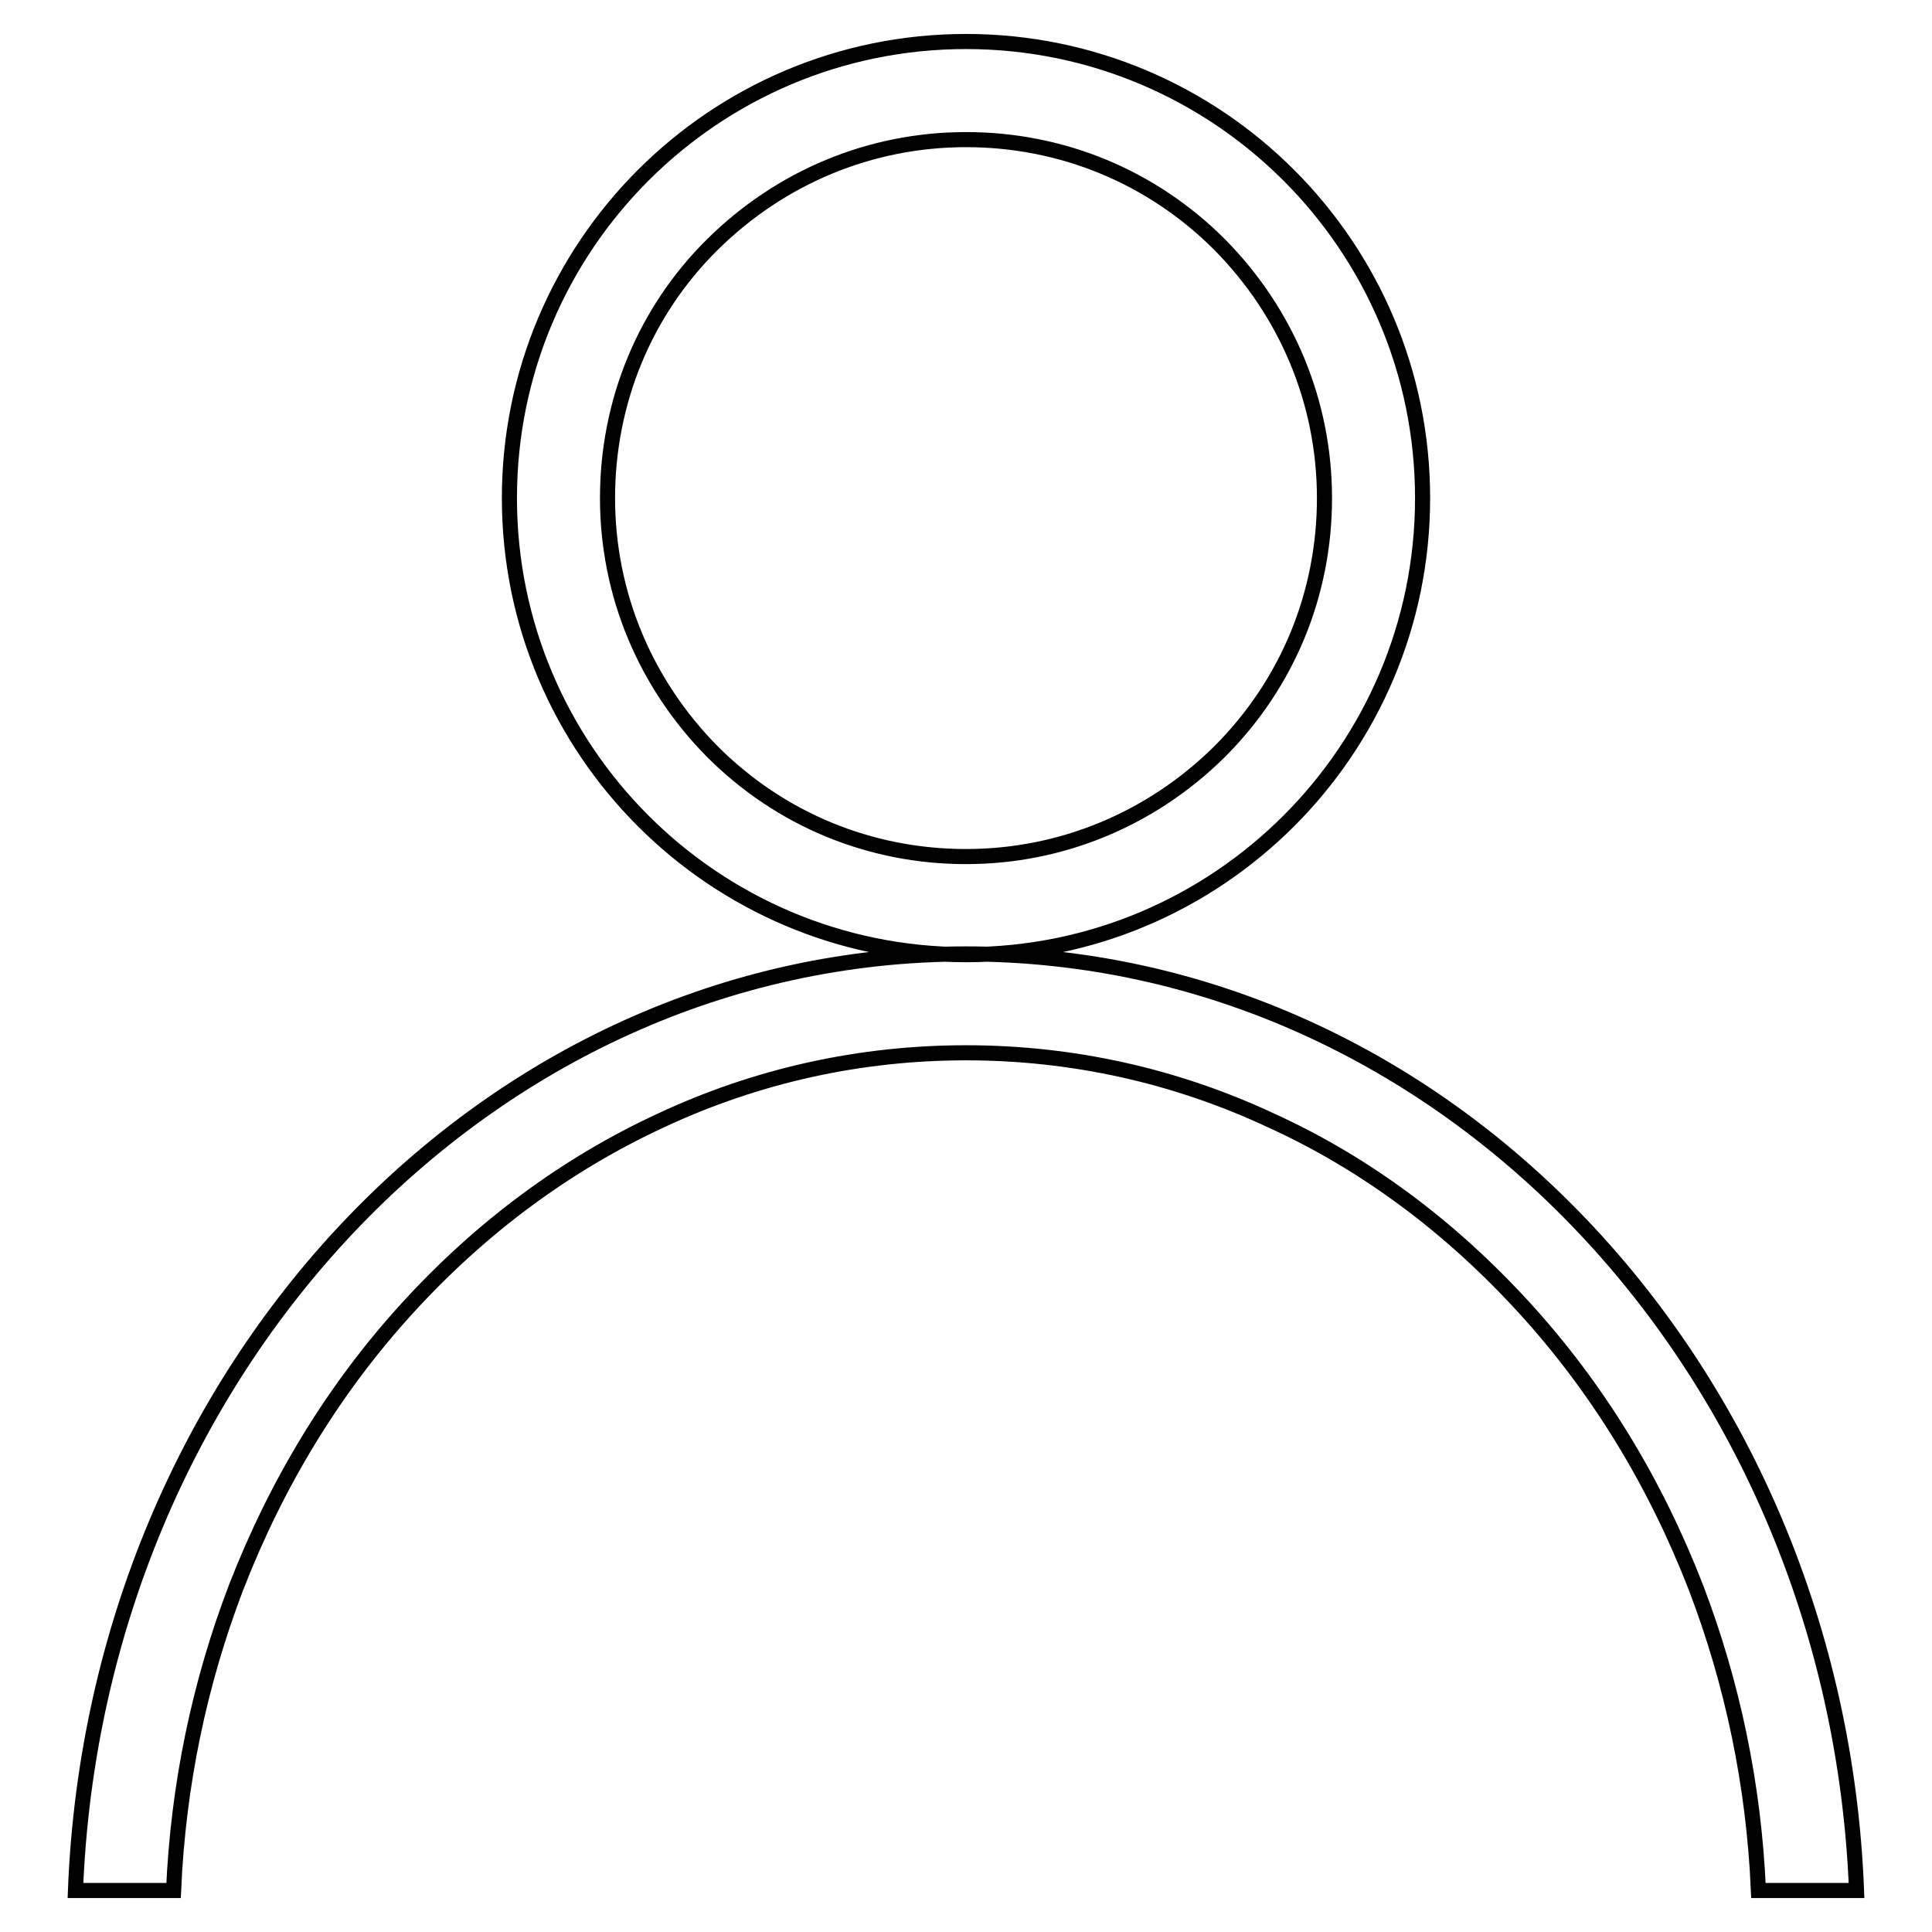 <?xml version="1.0" encoding="utf-8"?>
<!-- Svg Vector Icons : http://www.onlinewebfonts.com/icon -->
<!DOCTYPE svg PUBLIC "-//W3C//DTD SVG 1.1//EN" "http://www.w3.org/Graphics/SVG/1.1/DTD/svg11.dtd">
<svg version="1.1" xmlns="http://www.w3.org/2000/svg" xmlns:xlink="http://www.w3.org/1999/xlink" x="0px" y="0px" viewBox="0 0 256 256" enable-background="new 0 0 256 256" xml:space="preserve">
<g> <path stroke-width="2" fill-opacity="0" stroke="#000000"  d="M10,250.5c2.7-69,54.5-124.1,118-124.1c63.5,0,115.3,55.1,118,124.1h-13c-0.6-13.9-3.4-27.4-8.3-40.2 c-5.4-13.9-13-26.4-22.8-37.1c-9.7-10.6-20.9-19-33.4-24.7c-12.8-6-26.5-9-40.5-9s-27.7,3-40.5,9c-12.5,5.8-23.7,14.1-33.4,24.7 c-9.8,10.7-17.4,23.2-22.8,37.1c-4.9,12.8-7.7,26.3-8.3,40.2H10L10,250.5z M67.5,66c0-33.4,27.1-60.5,60.5-60.5 s60.5,27.1,60.5,60.5s-27.1,60.5-60.5,60.5S67.5,99.4,67.5,66z M80.5,66c0,12.7,5,24.6,13.9,33.6c9,9,20.9,13.9,33.6,13.9 c12.7,0,24.6-5,33.6-13.9c9-9,13.9-20.9,13.9-33.6c0-12.7-5-24.6-13.9-33.6c-9-9-20.9-13.9-33.6-13.9c-12.7,0-24.6,5-33.6,13.9 C85.4,41.3,80.5,53.3,80.5,66z"/></g>
</svg>
